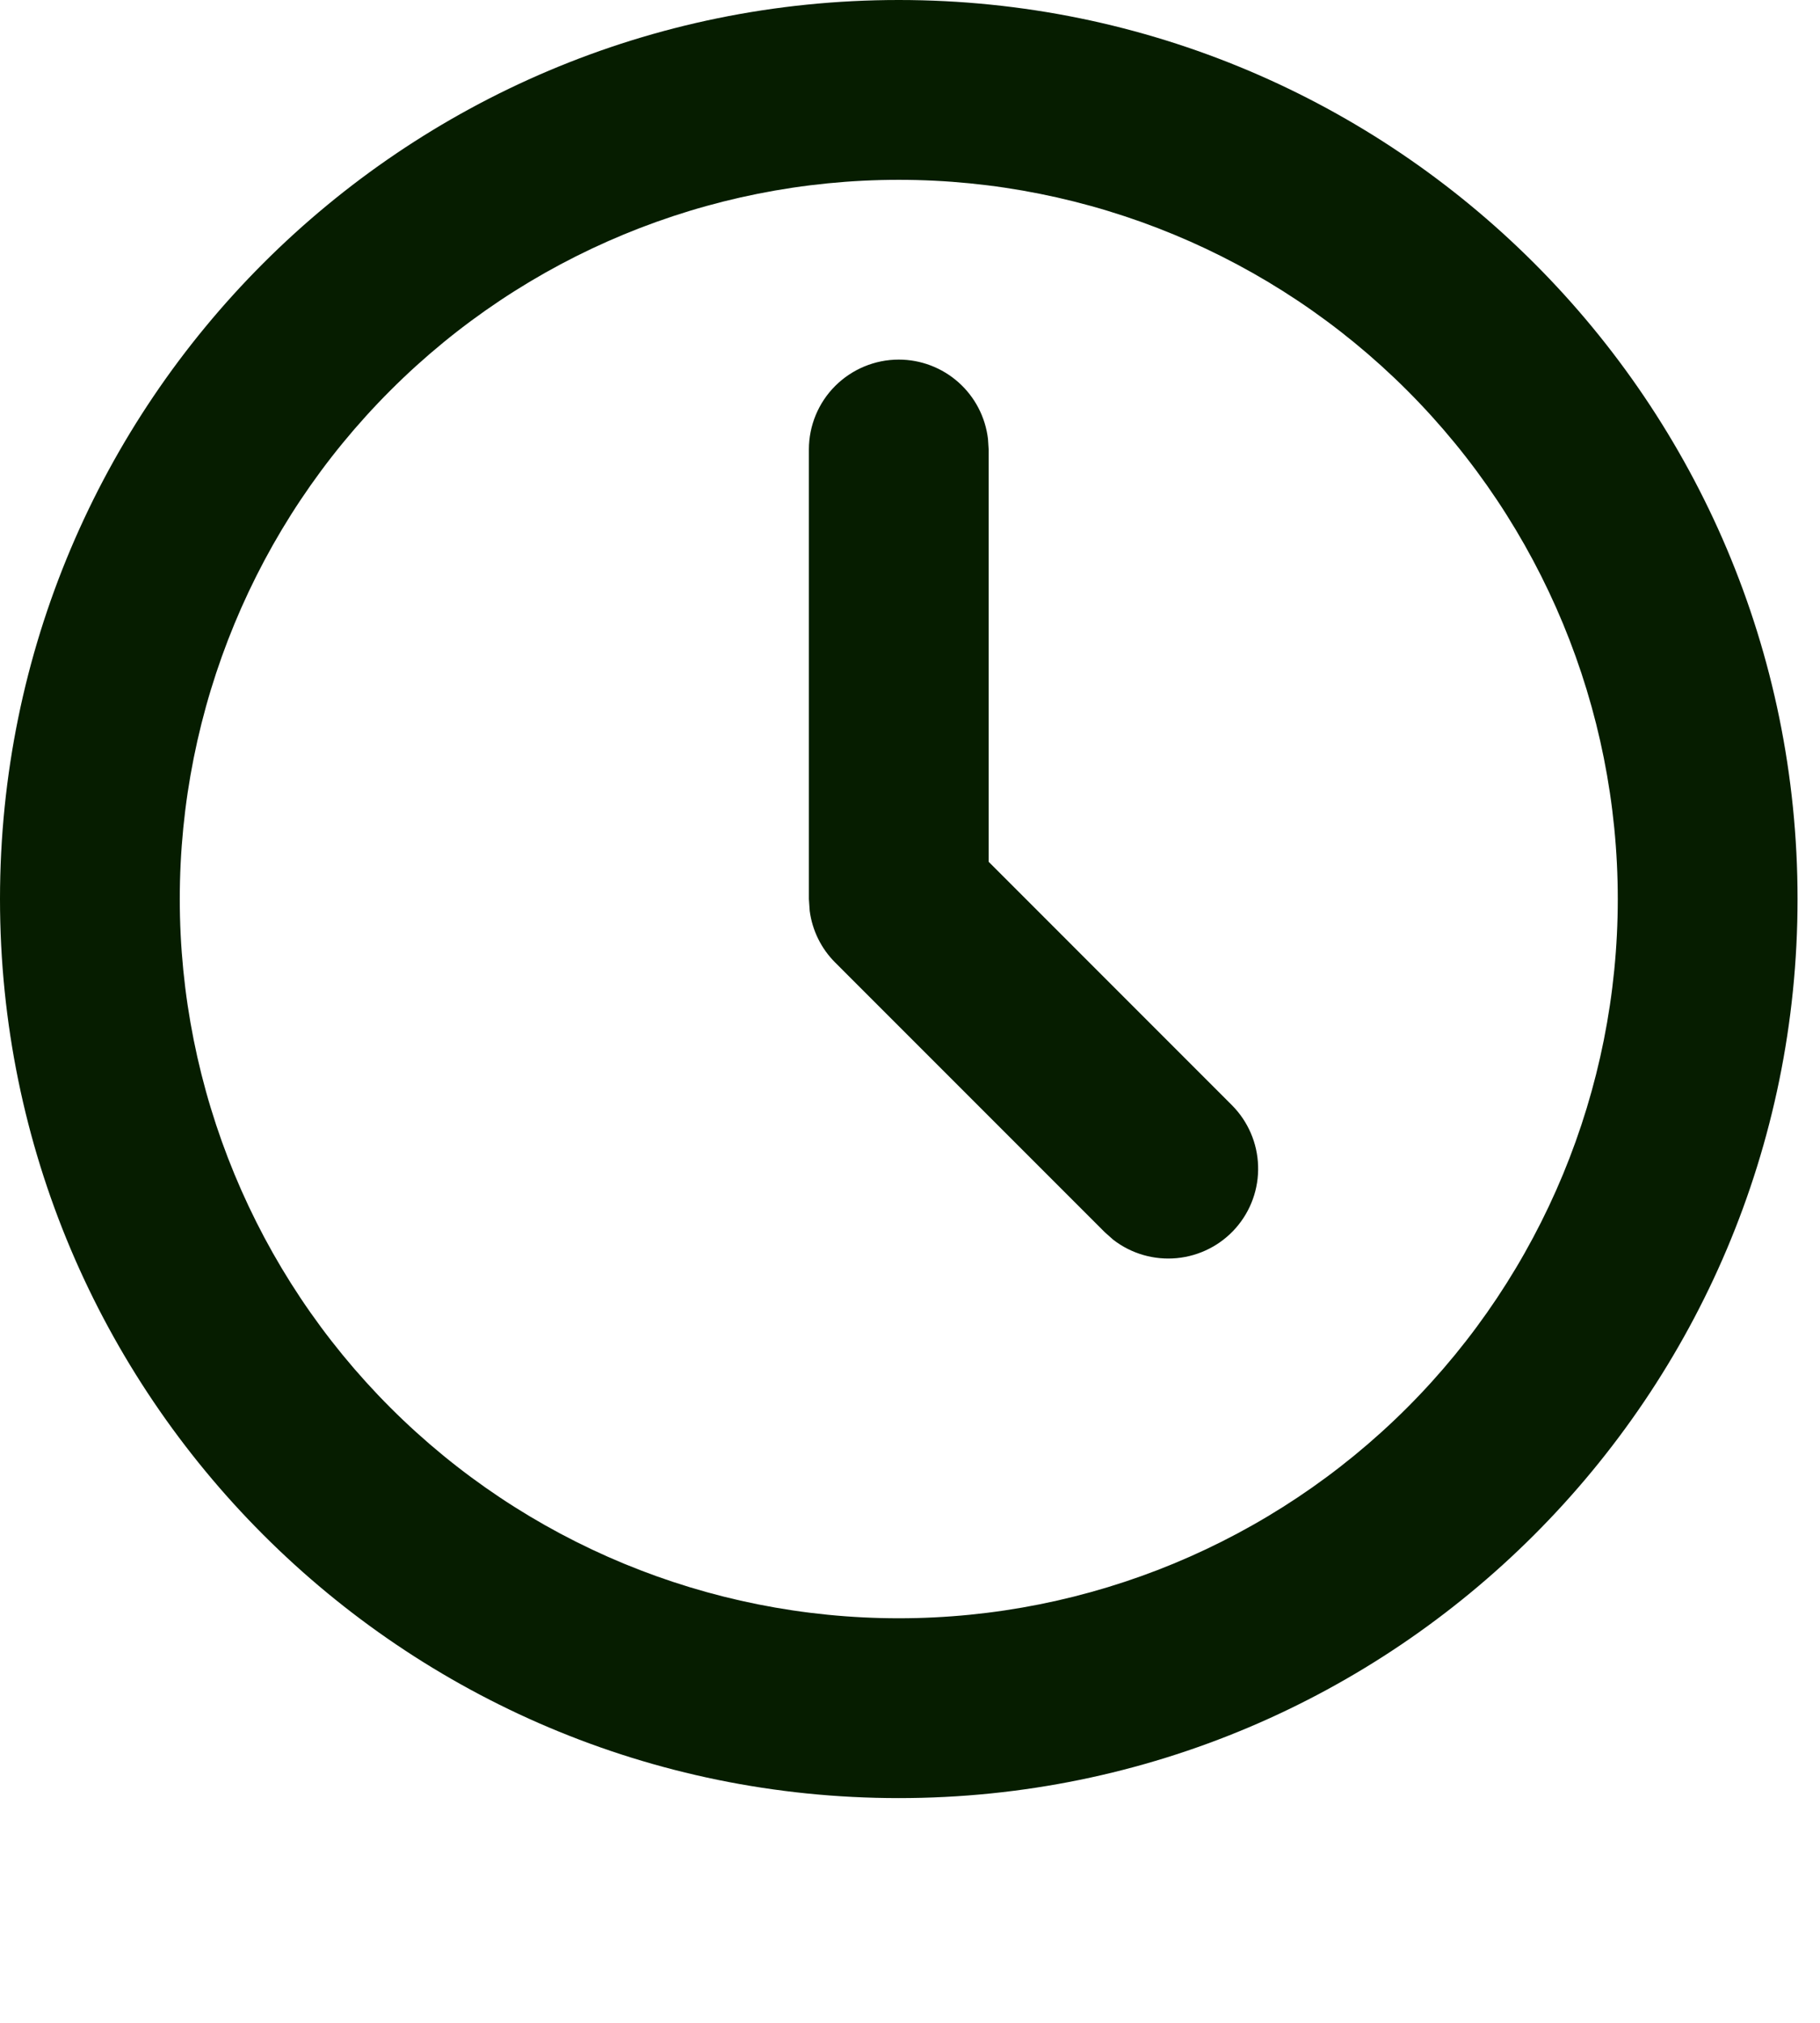 <svg width="27" height="30" viewBox="0 0 27 30" fill="none" xmlns="http://www.w3.org/2000/svg">
<path d="M13.333 0C20.697 0 26.667 5.969 26.667 13.333C26.667 20.697 20.697 26.667 13.333 26.667C5.969 26.667 0 20.697 0 13.333C0 5.969 5.969 0 13.333 0ZM13.333 2.667C10.504 2.667 7.791 3.79 5.791 5.791C3.79 7.791 2.667 10.504 2.667 13.333C2.667 16.162 3.79 18.875 5.791 20.876C7.791 22.876 10.504 24 13.333 24C16.162 24 18.875 22.876 20.876 20.876C22.876 18.875 24 16.162 24 13.333C24 10.504 22.876 7.791 20.876 5.791C18.875 3.79 16.162 2.667 13.333 2.667ZM13.333 5.333C13.66 5.333 13.975 5.453 14.219 5.67C14.463 5.887 14.619 6.186 14.657 6.511L14.667 6.667V12.781L18.276 16.391C18.515 16.631 18.654 16.953 18.664 17.291C18.675 17.63 18.556 17.96 18.332 18.214C18.108 18.468 17.795 18.627 17.458 18.659C17.121 18.691 16.784 18.594 16.516 18.387L16.391 18.276L12.391 14.276C12.183 14.069 12.05 13.799 12.012 13.508L12 13.333V6.667C12 6.313 12.14 5.974 12.39 5.724C12.641 5.474 12.98 5.333 13.333 5.333Z" fill="#061D00"/>
</svg>
